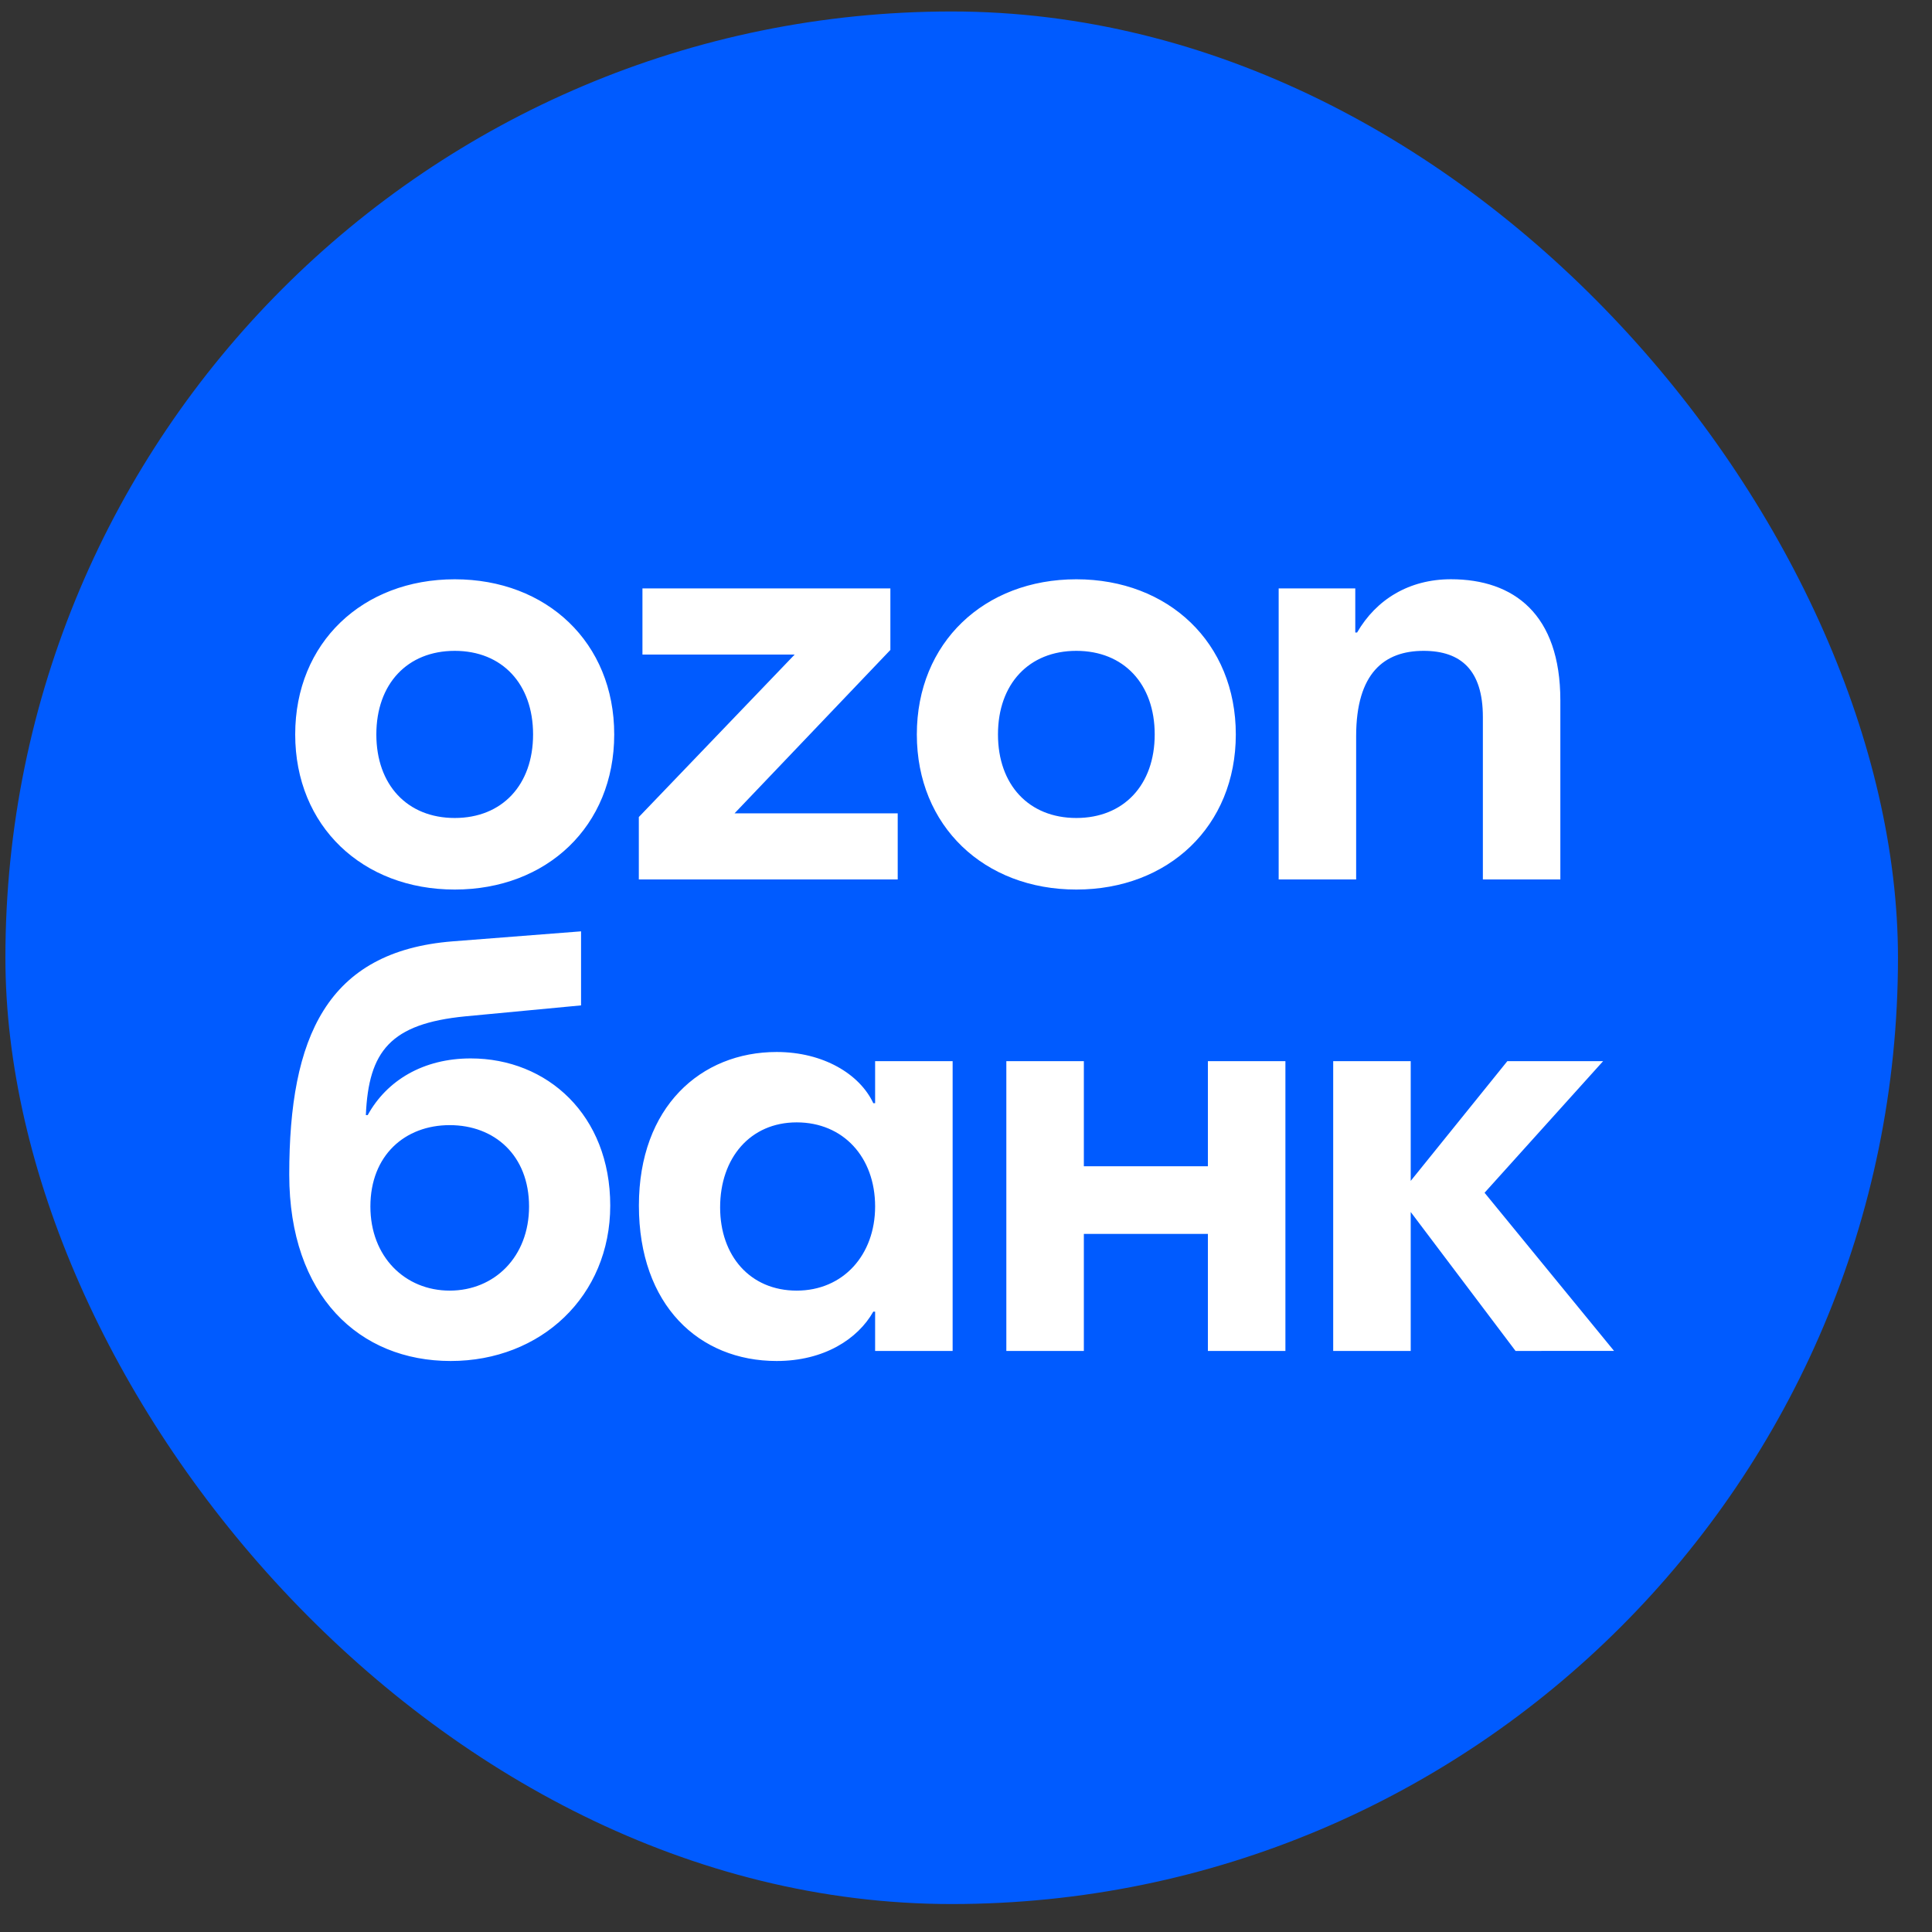 <svg width="49" height="49" viewBox="0 0 49 49" fill="none" xmlns="http://www.w3.org/2000/svg">
<rect x="0" y="0" width="49" height="49" fill="#333333" stroke="none"/>
<rect x="0.137" y="0.291" width="48" height="48" rx="24" fill="#005BFF"/>
<path fill-rule="evenodd" clip-rule="evenodd" d="M11.533 22.561C13.867 22.561 15.578 20.955 15.578 18.627C15.578 16.298 13.868 14.692 11.533 14.692C9.198 14.692 7.487 16.298 7.487 18.627C7.487 20.955 9.197 22.561 11.533 22.561ZM27.298 22.561C29.632 22.561 31.343 20.955 31.343 18.627C31.343 16.298 29.632 14.692 27.298 14.692C24.964 14.692 23.253 16.298 23.253 18.627C23.253 20.955 24.964 22.561 27.298 22.561ZM39.574 22.305V17.765C39.574 15.577 38.394 14.692 36.8 14.691C35.737 14.691 34.904 15.204 34.419 16.042H34.373V14.924H32.43V22.305H34.395V18.673C34.395 17.066 35.112 16.507 36.106 16.507C37.053 16.507 37.609 16.997 37.609 18.184V22.305H39.574ZM16.294 16.601V14.924H22.582V16.484L18.63 20.628H22.768V22.305H16.202V20.722L20.155 16.601H16.294ZM11.533 20.746C10.331 20.746 9.545 19.907 9.545 18.627C9.545 17.346 10.331 16.507 11.533 16.507C12.735 16.507 13.52 17.346 13.52 18.627C13.52 19.908 12.735 20.746 11.533 20.746ZM27.298 20.746C26.096 20.746 25.311 19.907 25.311 18.627C25.311 17.346 26.096 16.507 27.298 16.507C28.5 16.507 29.286 17.346 29.286 18.627C29.286 19.908 28.5 20.746 27.298 20.746ZM32.601 34.263V26.913H30.635V29.579H27.489V26.913H25.523V34.263H27.489V31.295H30.635V34.263H32.601ZM22.195 27.979V26.913H24.161V34.263H22.195V33.266H22.149C21.756 33.961 20.9 34.518 19.697 34.518C17.731 34.518 16.204 33.104 16.204 30.576C16.204 28.072 17.777 26.681 19.697 26.681C20.876 26.681 21.802 27.238 22.149 27.979H22.195ZM9.326 28.281C9.811 27.401 10.736 26.844 11.939 26.844C13.881 26.844 15.477 28.281 15.477 30.576C15.477 32.872 13.72 34.518 11.43 34.518C9.117 34.518 7.336 32.872 7.336 29.788C7.336 26.31 8.284 24.13 11.476 23.875L14.737 23.621V25.499L11.8 25.777C9.904 25.963 9.348 26.658 9.279 28.281H9.326ZM18.264 30.622C18.264 31.852 19.026 32.733 20.206 32.733C21.385 32.733 22.195 31.828 22.195 30.599C22.195 29.347 21.385 28.466 20.206 28.466C19.027 28.466 18.264 29.37 18.264 30.622ZM9.394 30.6C9.394 31.875 10.273 32.733 11.406 32.733C12.54 32.733 13.418 31.875 13.418 30.6C13.418 29.301 12.54 28.536 11.406 28.536C10.272 28.536 9.394 29.301 9.394 30.6ZM35.779 30.739L38.438 34.263L40.936 34.262L37.652 30.251L40.659 26.913H38.23L35.779 29.95V26.913H33.813V34.263H35.779V30.739Z" fill="white"/>
</svg>
